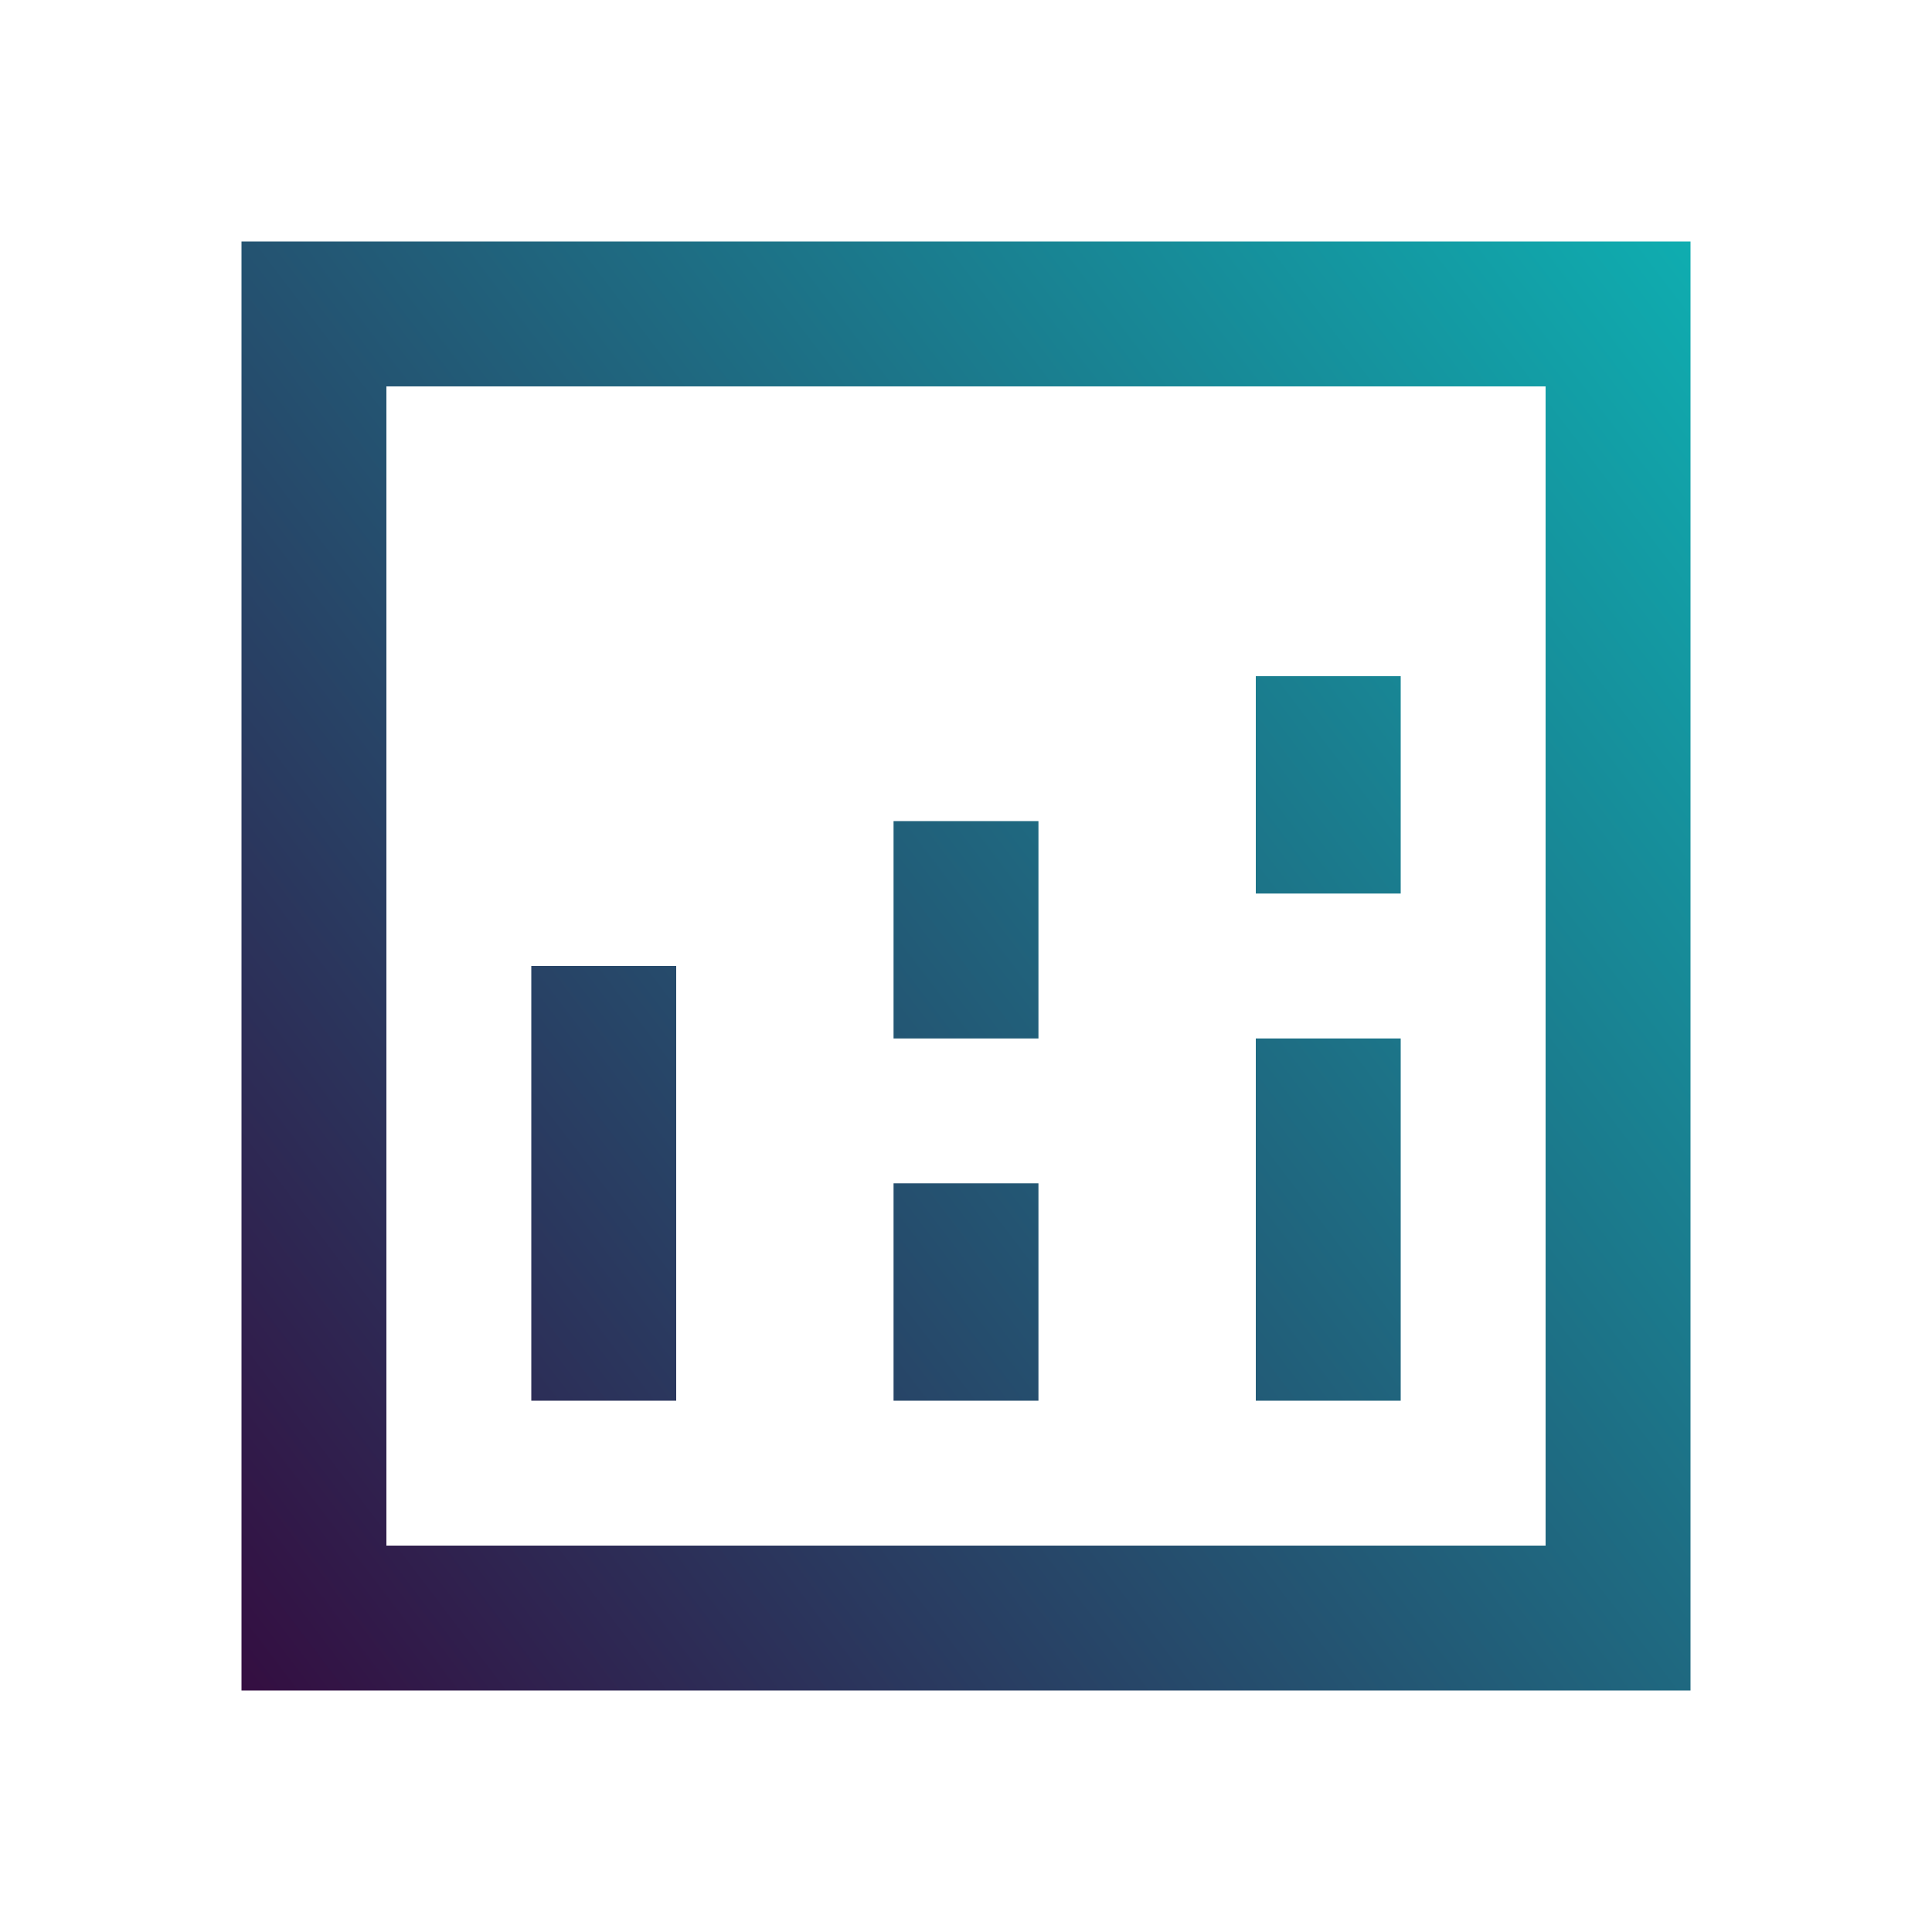 <svg width="32" height="32" viewBox="0 0 32 32" fill="none" xmlns="http://www.w3.org/2000/svg">
<path d="M4 4H28V28H4V4ZM6.4 6.4V25.6H25.6V6.4H6.4ZM23.2 11.2V14.8H20.8V11.2H23.2ZM17.2 13.6V17.2H14.8V13.6H17.2ZM11.2 16V23.2H8.8V16H11.2ZM23.2 17.2V23.2H20.8V17.2H23.2ZM17.2 19.6V23.2H14.8V19.6H17.2Z" fill="url(#paint0_linear_1354_518)"/>
<defs>
<linearGradient id="paint0_linear_1354_518" x1="4" y1="28" x2="30.761" y2="7.626" gradientUnits="userSpaceOnUse">
<stop stop-color="#340E41"/>
<stop offset="1" stop-color="#0FADB0"/>
</linearGradient>
</defs>
</svg>
